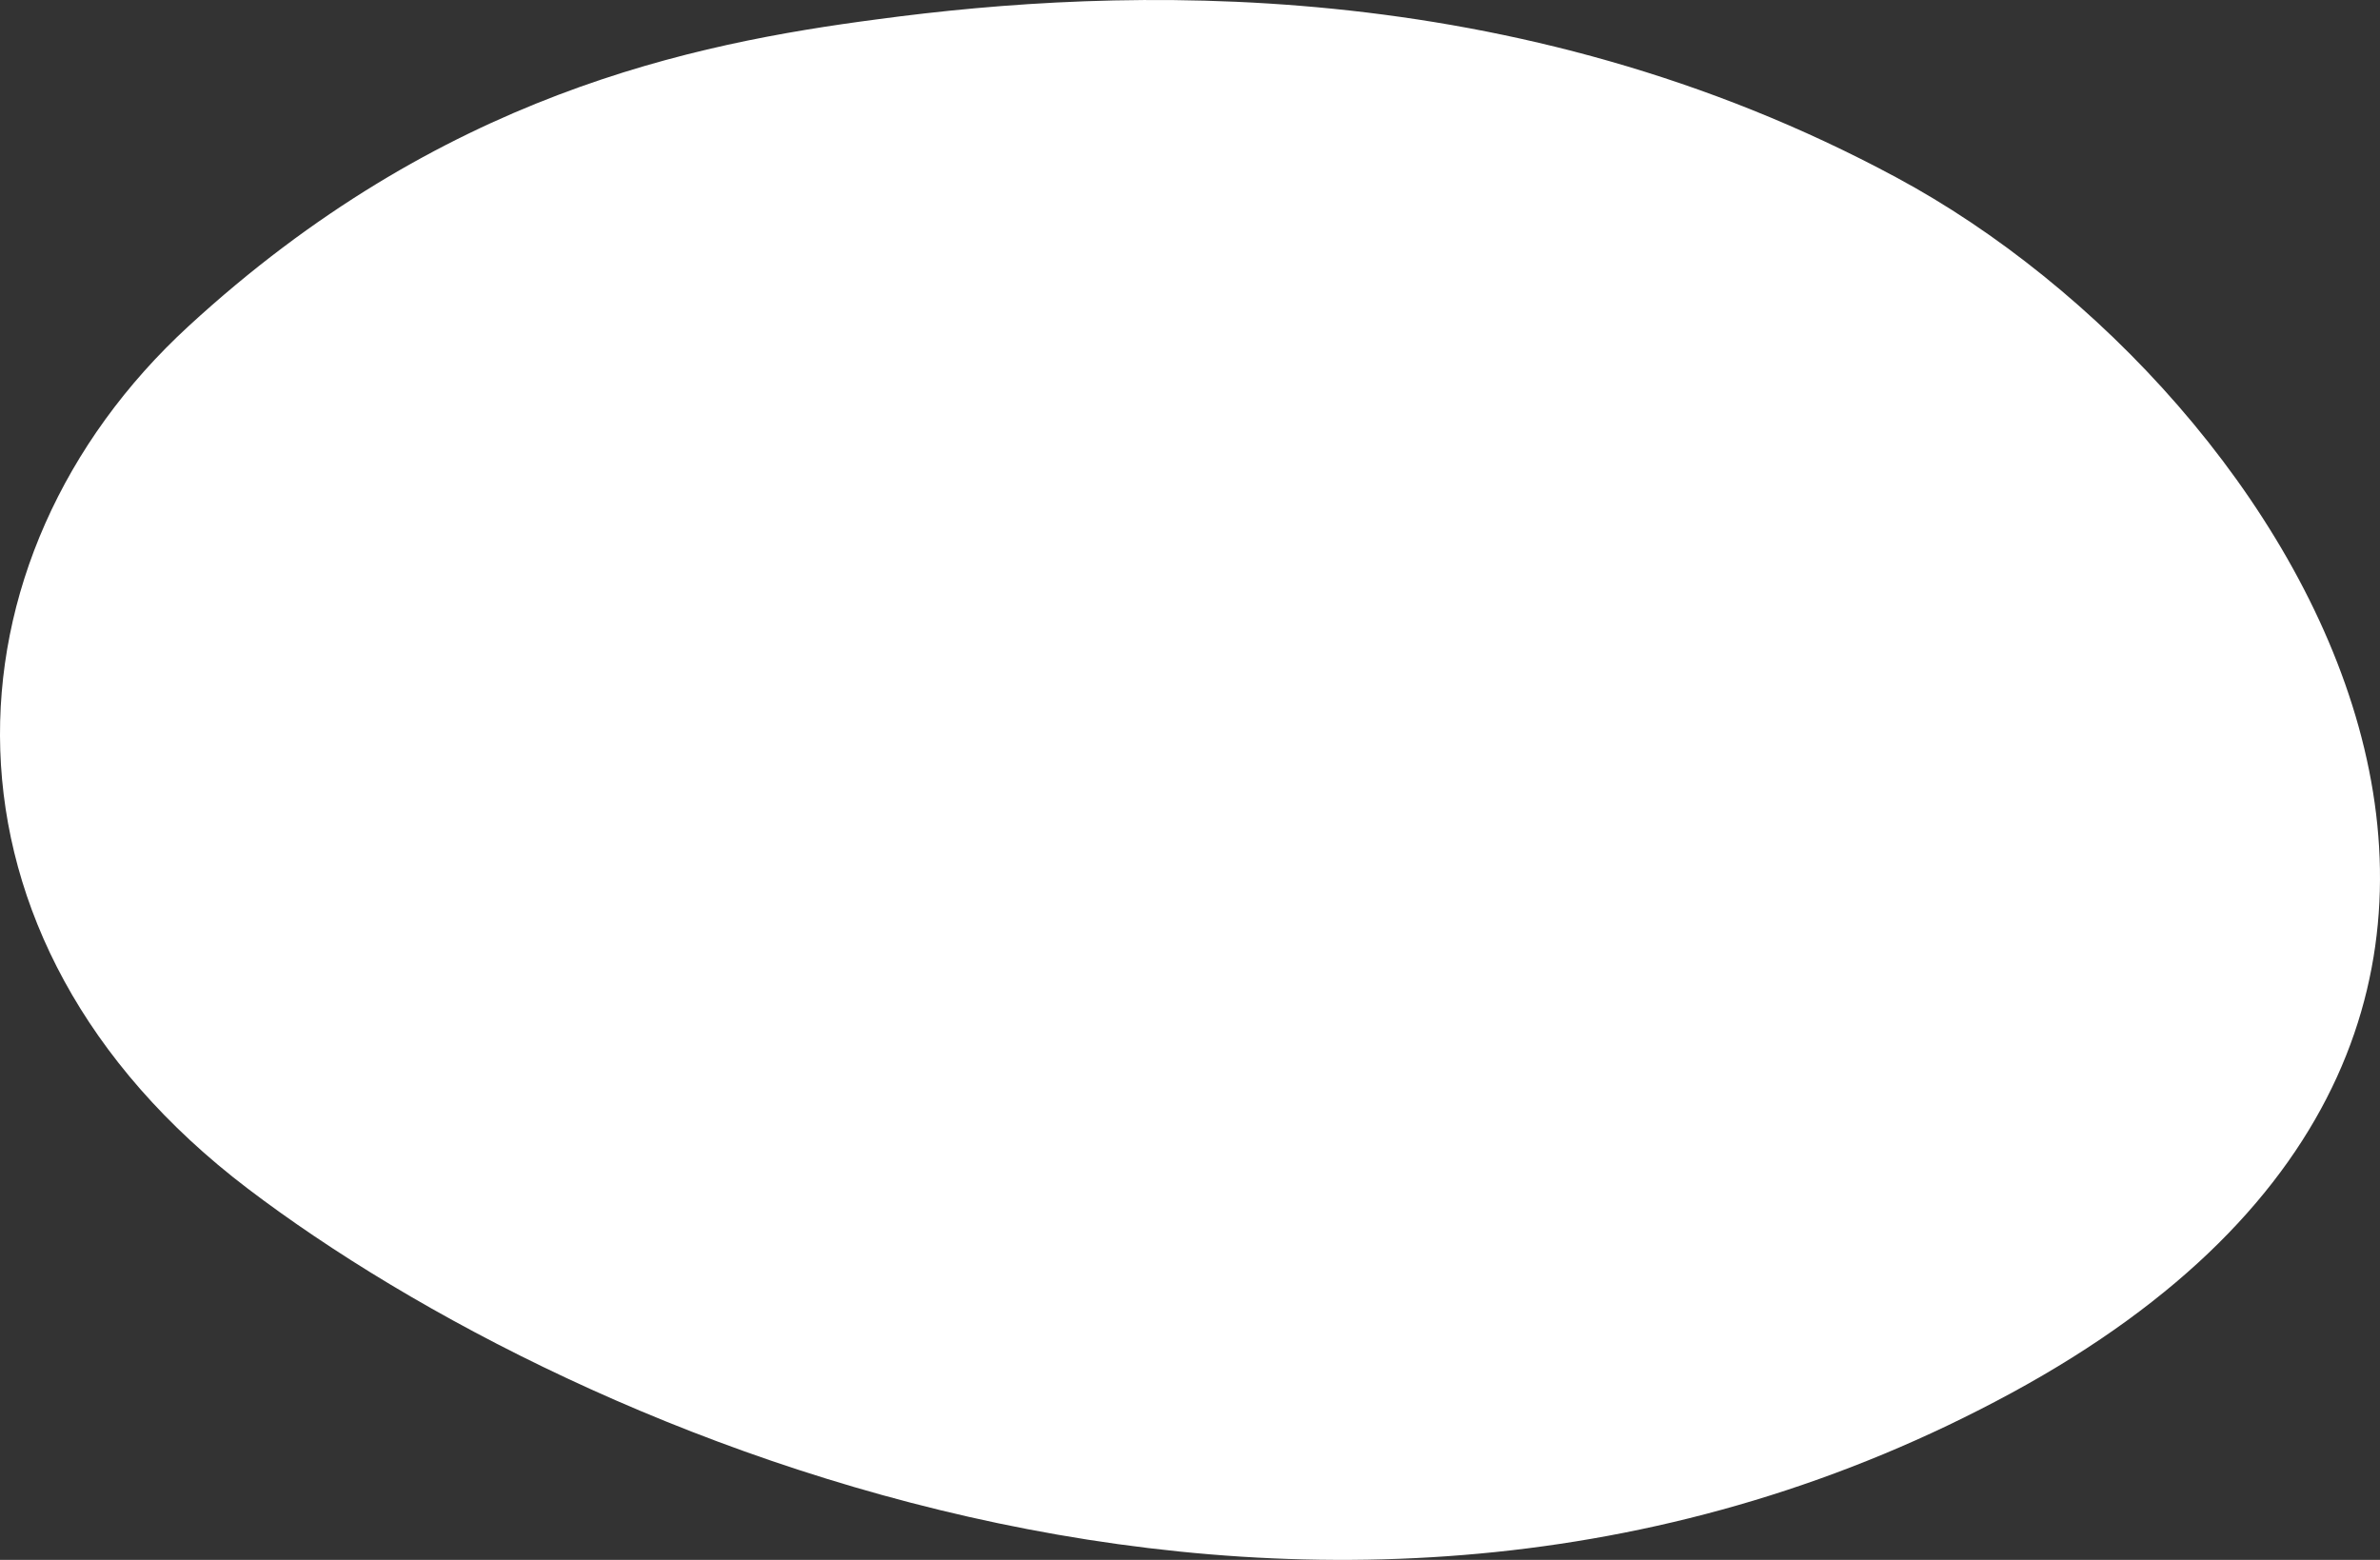 <?xml version="1.0" encoding="UTF-8"?> <svg xmlns="http://www.w3.org/2000/svg" width="180" height="118" viewBox="0 0 180 118" fill="none"><rect x="0" y="0" width="180" height="118" fill="#333333" stroke="none"/> <path d="M66.416 1.452C52.332 3.295 33.295 7.166 14.259 24.675C-4.777 42.184 -6.17 70.983 18.747 89.92C43.665 108.858 100.671 133.325 152.157 105.356C203.643 77.387 173.515 29.605 143.438 13.432C114.445 -2.188 84.575 -0.99 66.416 1.452Z" fill="white"></path> </svg> 